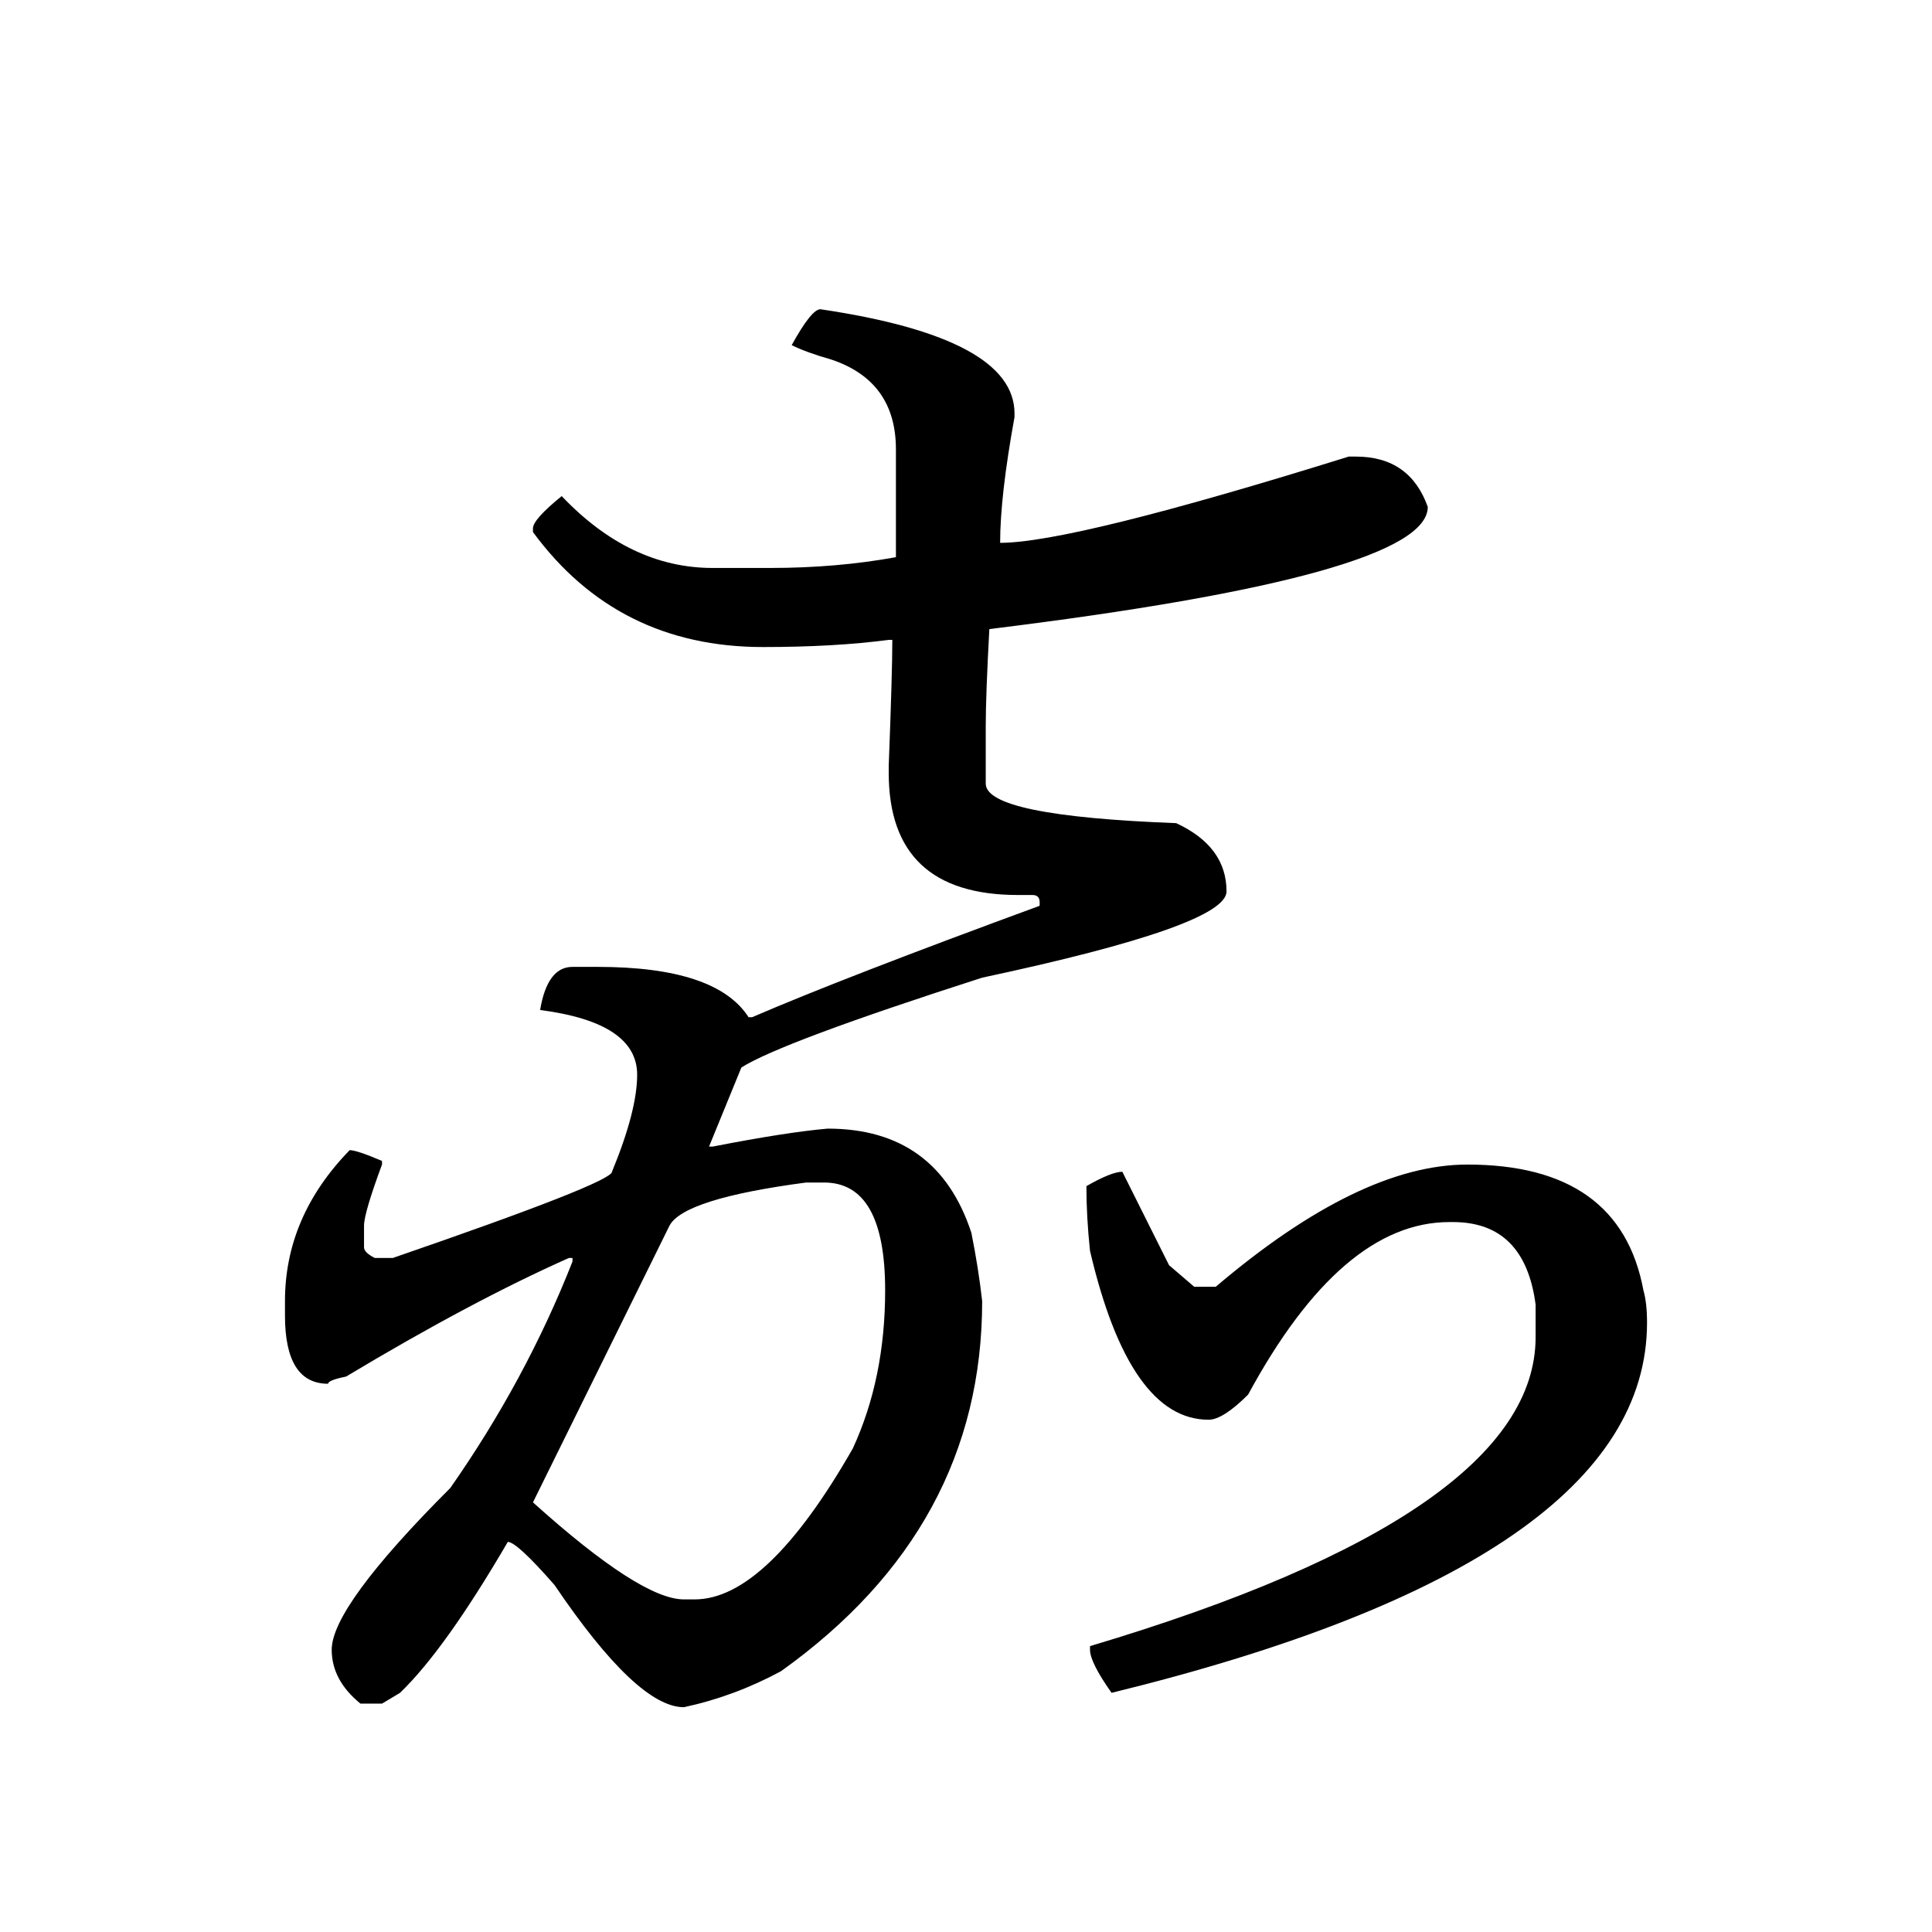 <?xml version="1.0" encoding="UTF-8" standalone="no"?>
<svg
   xmlns:dc="http://purl.org/dc/elements/1.1/"
   xmlns:cc="http://creativecommons.org/ns#"
   xmlns:rdf="http://www.w3.org/1999/02/22-rdf-syntax-ns#"
   xmlns:svg="http://www.w3.org/2000/svg"
   xmlns="http://www.w3.org/2000/svg"
   xmlns:sodipodi="http://sodipodi.sourceforge.net/DTD/sodipodi-0.dtd"
   xmlns:inkscape="http://www.inkscape.org/namespaces/inkscape"
   width="420"
   height="420"
   viewBox="0 0 111.125 111.125"
   version="1.1"
   id="svg8"
   inkscape:version="1.0.2-2 (e86c870879, 2021-01-15)"
   sodipodi:docname="Hentaigana letter Ka-5.svg">
  <defs
     id="defs2" />
  <sodipodi:namedview
     id="base"
     pagecolor="#ffffff"
     bordercolor="#666666"
     borderopacity="1.0"
     inkscape:pageopacity="0.0"
     inkscape:pageshadow="2"
     inkscape:zoom="0.98994949"
     inkscape:cx="345.76714"
     inkscape:cy="230.41447"
     inkscape:document-units="px"
     inkscape:current-layer="layer1"
     showgrid="false"
     units="px"
     showguides="true"
     inkscape:guide-bbox="true"
     inkscape:snap-center="true"
     inkscape:snap-object-midpoints="false"
     inkscape:window-width="1366"
     inkscape:window-height="705"
     inkscape:window-x="-8"
     inkscape:window-y="-8"
     inkscape:window-maximized="1"
     inkscape:document-rotation="0"
     inkscape:snap-bbox="true"
     inkscape:bbox-paths="true"
     inkscape:bbox-nodes="true" />
  <g
     inkscape:label="Layer 1"
     inkscape:groupmode="layer"
     id="layer1"
     transform="translate(0,-185.875)">
    <path
       d="m 47.191,203.662 q 11.162,1.654 11.162,5.994 v 0.207 q -0.827,4.548 -0.827,7.235 4.134,0 20.05,-4.961 h 0.413 q 3.101,0 4.134,2.894 0,3.927 -25.218,7.028 -0.207,3.824 -0.207,5.581 v 3.307 q 0,1.86 10.955,2.274 2.894,1.344 2.894,3.927 0,1.964 -14.056,4.961 -11.575,3.721 -13.849,5.168 l -1.86,4.548 h 0.207 q 4.237,-0.827 6.615,-1.034 6.305,0 8.268,5.994 0.413,2.067 0.62,3.927 0,13.022 -11.575,21.291 -2.687,1.447 -5.581,2.067 -2.687,0 -7.441,-7.028 -2.17,-2.48 -2.687,-2.48 -3.617,6.201 -6.201,8.682 l -1.034,0.62 h -1.24 q -1.654,-1.344 -1.654,-3.101 0,-2.48 6.821,-9.302 4.341,-6.201 7.028,-13.022 v -0.207 h -0.207 q -5.581,2.48 -12.816,6.821 -1.034,0.207 -1.034,0.413 -2.48,0 -2.48,-3.927 v -0.827 q 0,-4.858 3.721,-8.682 0.413,0 1.86,0.62 v 0.207 q -1.034,2.791 -1.034,3.514 v 1.24 q 0,0.31 0.62,0.62 h 1.034 q 12.609,-4.341 12.609,-4.961 1.447,-3.514 1.447,-5.581 0,-2.997 -5.581,-3.721 0.413,-2.48 1.86,-2.48 h 1.447 q 6.821,0 8.682,2.894 h 0.207 q 5.271,-2.274 16.536,-6.408 v -0.207 q 0,-0.413 -0.413,-0.413 h -0.827 q -7.441,0 -7.441,-7.028 v -0.413 q 0.207,-5.374 0.207,-7.235 h -0.207 q -3.101,0.413 -7.235,0.413 -8.372,0 -13.229,-6.615 v -0.207 q 0,-0.517 1.654,-1.86 3.927,4.134 8.682,4.134 h 3.307 q 3.824,0 7.235,-0.62 v -6.201 q 0,-3.927 -3.721,-5.168 -1.447,-0.413 -2.274,-0.827 1.137,-2.067 1.654,-2.067 z m 37.207,49.196 q 8.785,0 10.129,7.235 0.207,0.723 0.207,1.86 0,13.746 -30.799,21.291 -1.24,-1.757 -1.24,-2.48 v -0.207 q 25.631,-7.648 25.631,-17.777 v -1.86 q -0.62,-4.754 -4.754,-4.754 h -0.207 q -6.201,0 -11.575,9.922 -1.447,1.447 -2.274,1.447 -4.548,0 -6.821,-9.715 -0.207,-1.964 -0.207,-3.721 1.447,-0.827 2.067,-0.827 l 2.687,5.374 1.447,1.24 h 1.24 q 8.268,-7.028 14.469,-7.028 z m -53.743,19.43 q 6.201,5.581 8.682,5.581 h 0.62 q 4.134,0 9.095,-8.682 1.86,-4.031 1.86,-9.095 0,-6.201 -3.514,-6.201 h -1.034 q -7.028,0.93 -7.855,2.48 z"
       style="font-style:normal;font-variant:normal;font-weight:normal;font-stretch:normal;font-size:105.833px;line-height:100%;font-family:'BabelStone Han';-inkscape-font-specification:'BabelStone Han';text-align:center;letter-spacing:0px;word-spacing:0px;text-anchor:middle;fill:#000000;fill-opacity:1;stroke:none;stroke-width:0.265px;stroke-linecap:butt;stroke-linejoin:miter;stroke-opacity:1"
       id="path9" />
  </g>
</svg>
